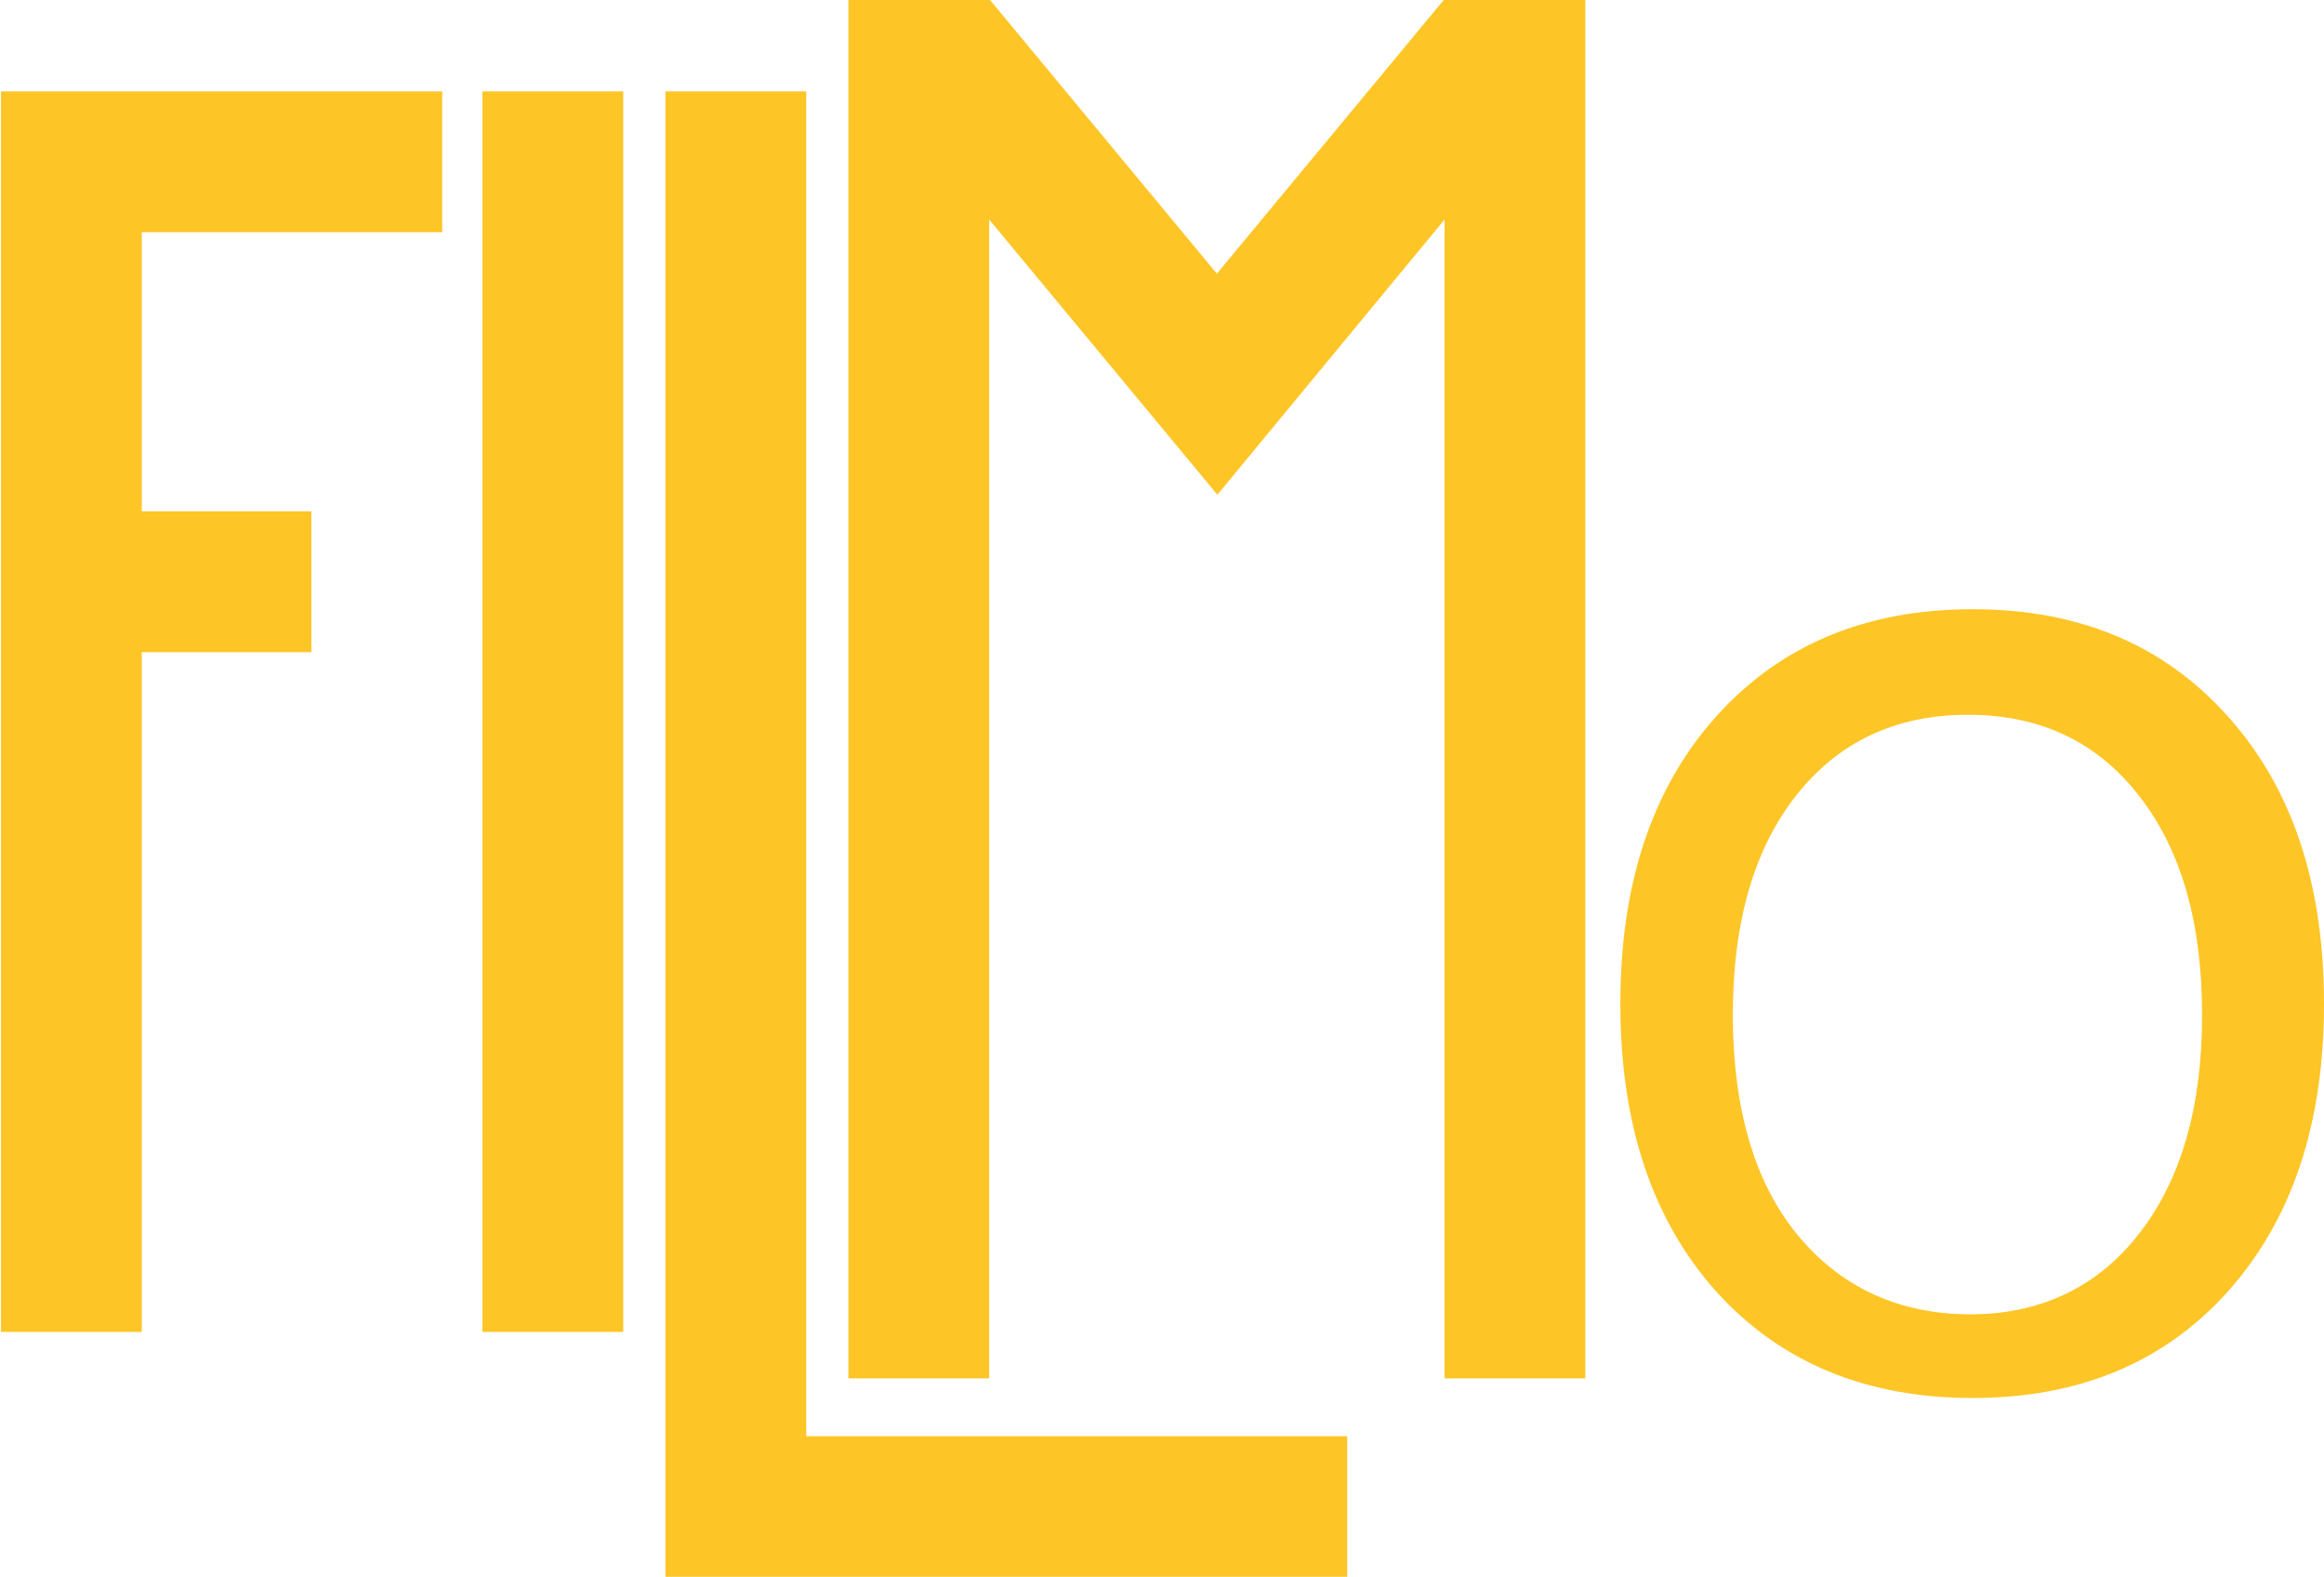 <svg version="1.2" xmlns="http://www.w3.org/2000/svg" viewBox="0 0 936 635" width="936" height="635">
	<title>logo filmo</title>
	<style>
		.s0 { fill: #fec526 } 
	</style>
	<g id="Layer 1">
		<g id="&lt;Group&gt;">
			<path id="&lt;Path&gt;" class="s0" d="m178.1 93.5v-56.7h-121-56.7v499.5h56.7v-273.7h68.3v-56.7h-68.3v-112.4z"/>
		</g>
		<g id="&lt;Group&gt;">
			<path id="&lt;Path&gt;" class="s0" d="m251 536.3h-56.7v-499.5h56.7z"/>
		</g>
		<g id="&lt;Group&gt;">
			<path id="&lt;Path&gt;" class="s0" d="m324.7 578.3v-541.5h-56.7v598.1h56.7 217.9v-56.6z"/>
		</g>
		<path id="&lt;Path&gt;" class="s0" d="m341.7-0.4h56.7l91.7 110.6 91.7-110.6h56.7v555.4h-56.7v-466.6l-91.5 110.8-91.9-110.8v466.6h-56.7z"/>
		<g id="&lt;Group&gt;">
			<path id="O
" class="s0" aria-label="O"  d="m794.5 278.9q-45.1 0-71.8 33.6-26.4 33.7-26.4 91.7 0 57.8 26.4 91.5 26.7 33.6 71.8 33.6 45.1 0 71.4-33.6 26.4-33.7 26.4-91.5 0-58-26.4-91.7-26.3-33.6-71.4-33.6zm0-33.6q64.4 0 102.9 43.3 38.6 43 38.6 115.6 0 72.4-38.6 115.7-38.5 43-102.9 43-64.6 0-103.4-43-38.5-43.1-38.5-115.7 0-72.6 38.5-115.6 38.8-43.3 103.4-43.3z"/>
			<path id="O
" class="s0" aria-label="O"  d="m792.6 287.8q-43.5 0-69.2 32.5-25.5 32.4-25.5 88.4 0 55.7 25.5 88.2 25.7 32.4 69.2 32.4 43.5 0 68.8-32.4 25.5-32.5 25.5-88.2 0-56-25.5-88.4-25.3-32.5-68.8-32.5zm0-32.4q62.1 0 99.3 41.7 37.1 41.6 37.1 111.6 0 69.8-37.1 111.5-37.2 41.5-99.3 41.5-62.3 0-99.7-41.5-37.2-41.5-37.2-111.5 0-70 37.2-111.6 37.4-41.7 99.7-41.7z"/>
		</g>
	</g>
</svg>